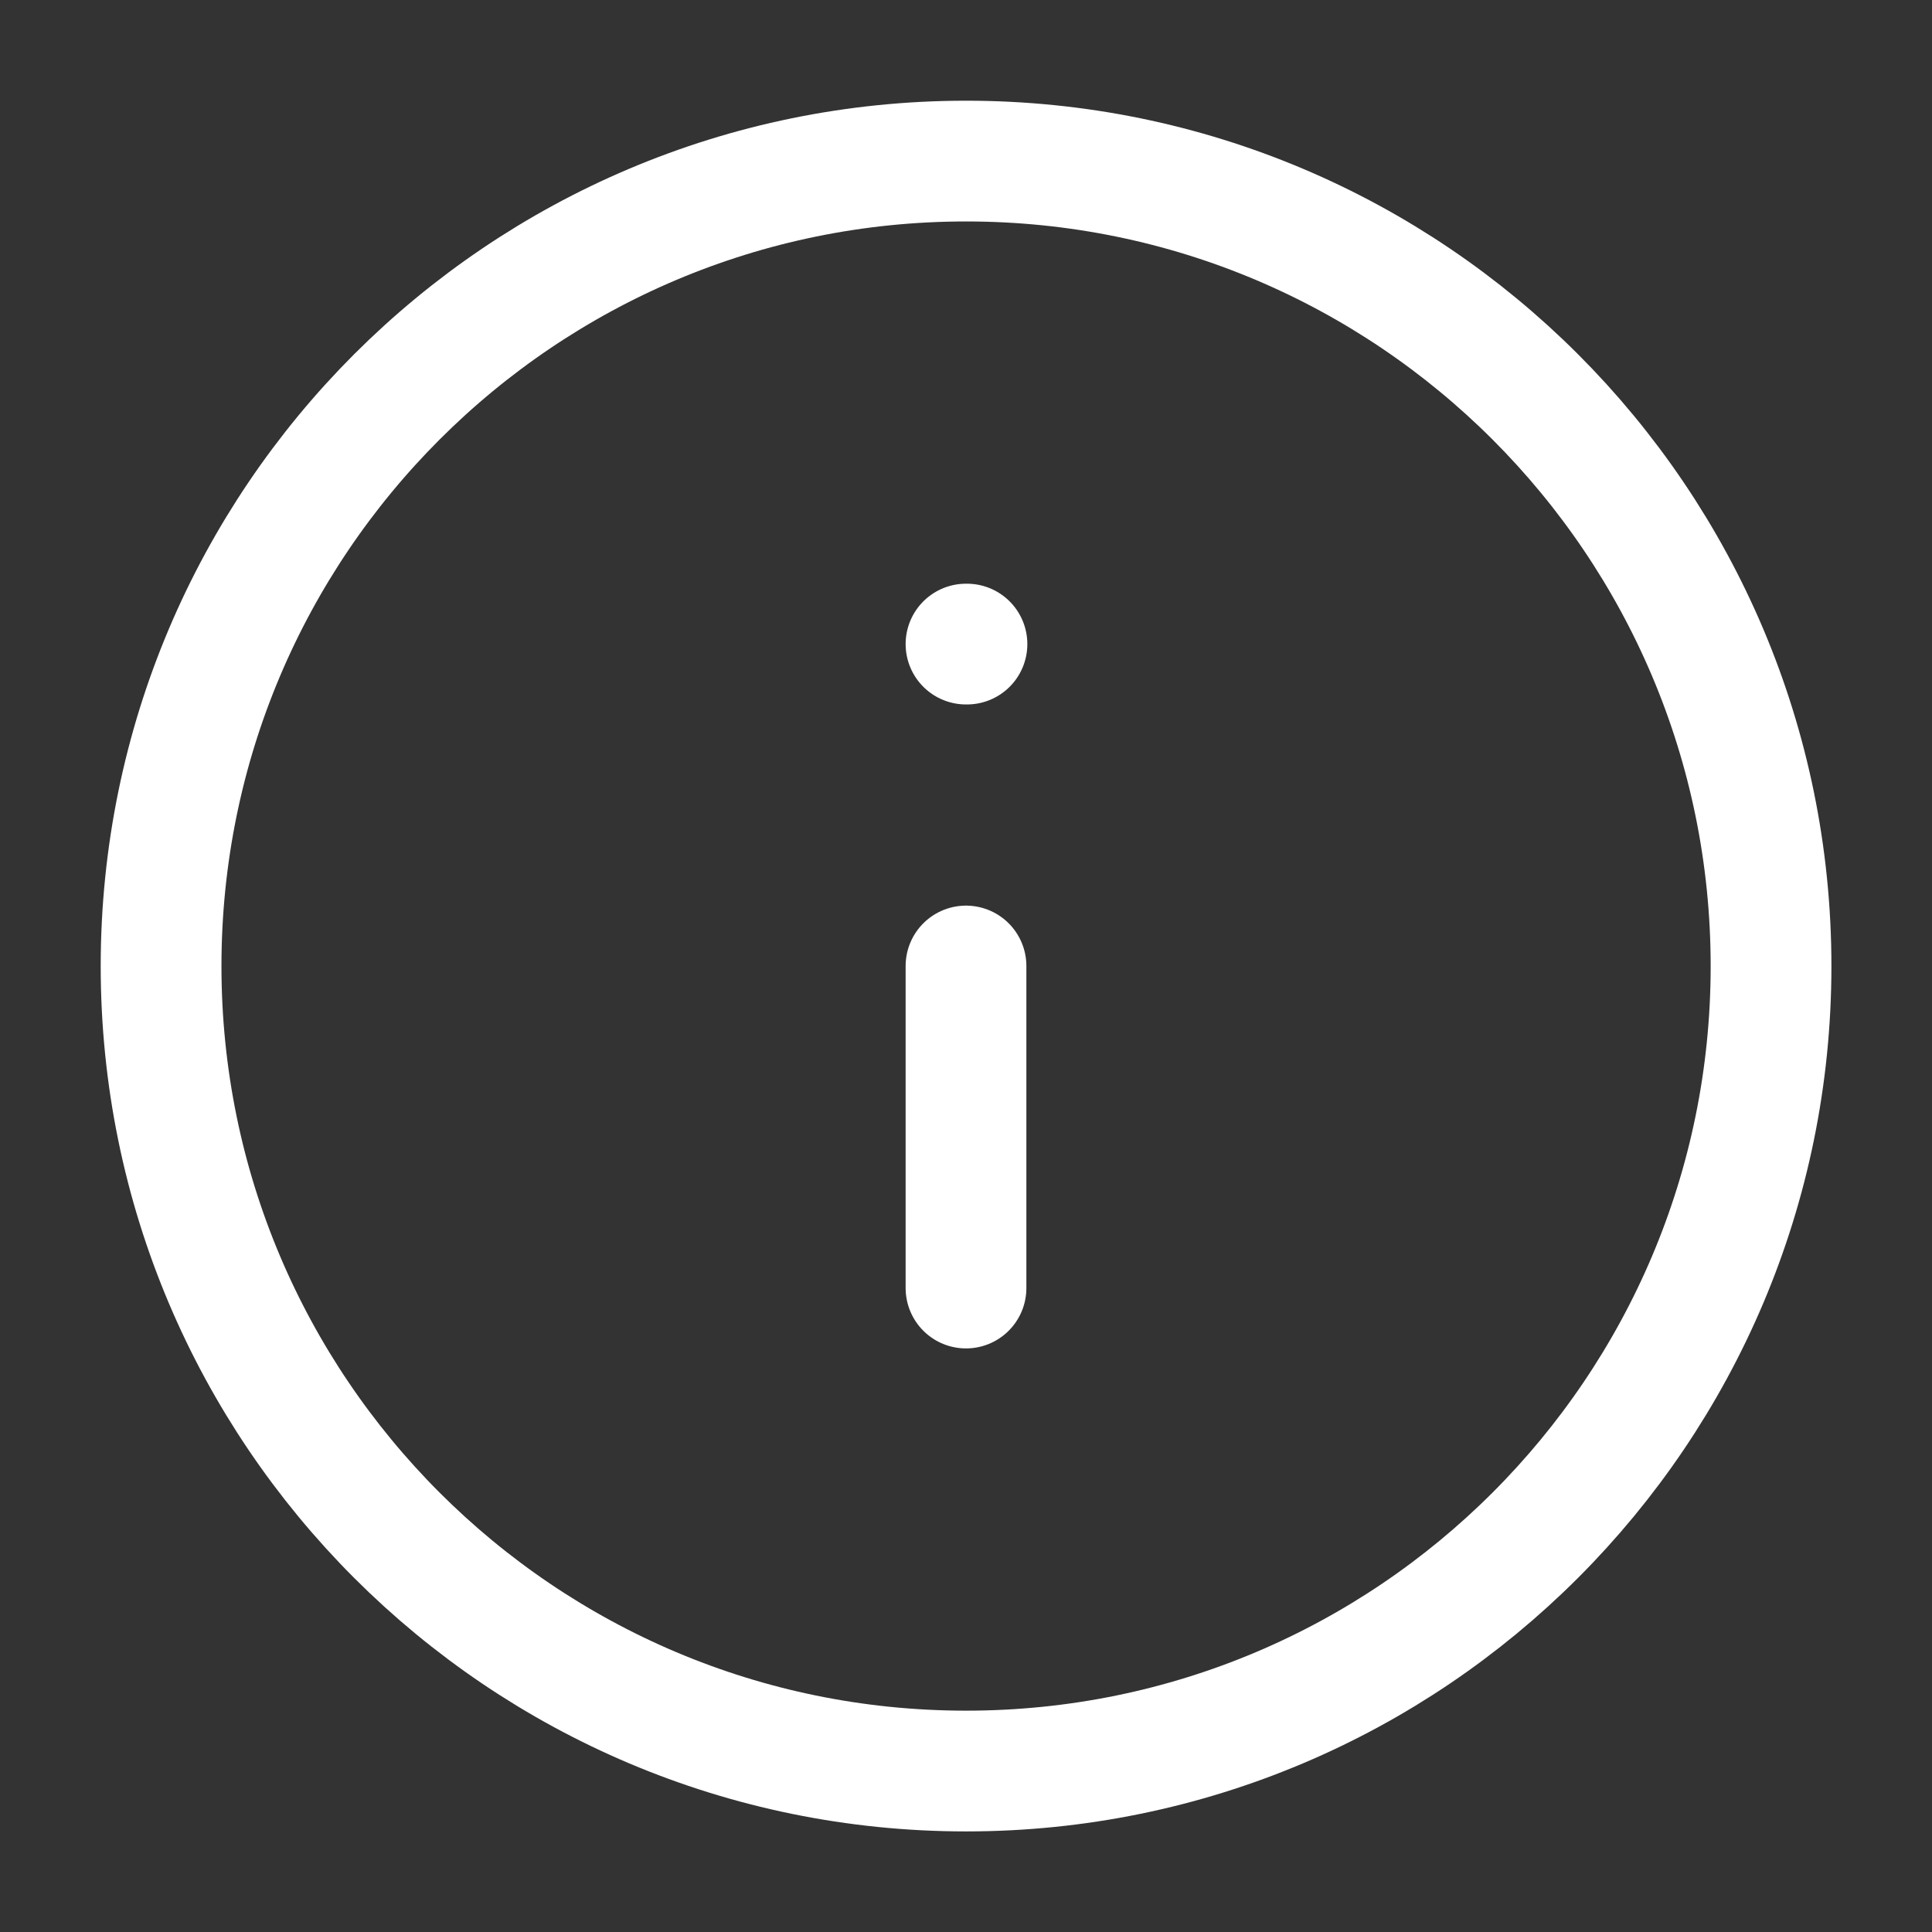 <svg width="16" height="16" viewBox="0 0 16 16" fill="none" xmlns="http://www.w3.org/2000/svg">
<rect x="0" y="0" width="16" height="16" fill="#333333" stroke="none"/>
<path d="M8.001 14.667C11.682 14.667 14.667 11.682 14.667 8.001C14.667 4.319 11.682 1.334 8.001 1.334C4.319 1.334 1.334 4.319 1.334 8.001C1.334 11.682 4.319 14.667 8.001 14.667Z" stroke="white" stroke-linecap="round" stroke-linejoin="round"/>
<path d="M8 10.667V8" stroke="white" stroke-linecap="round" stroke-linejoin="round"/>
<path d="M8 5.334H8.008" stroke="white" stroke-linecap="round" stroke-linejoin="round"/>
</svg>
